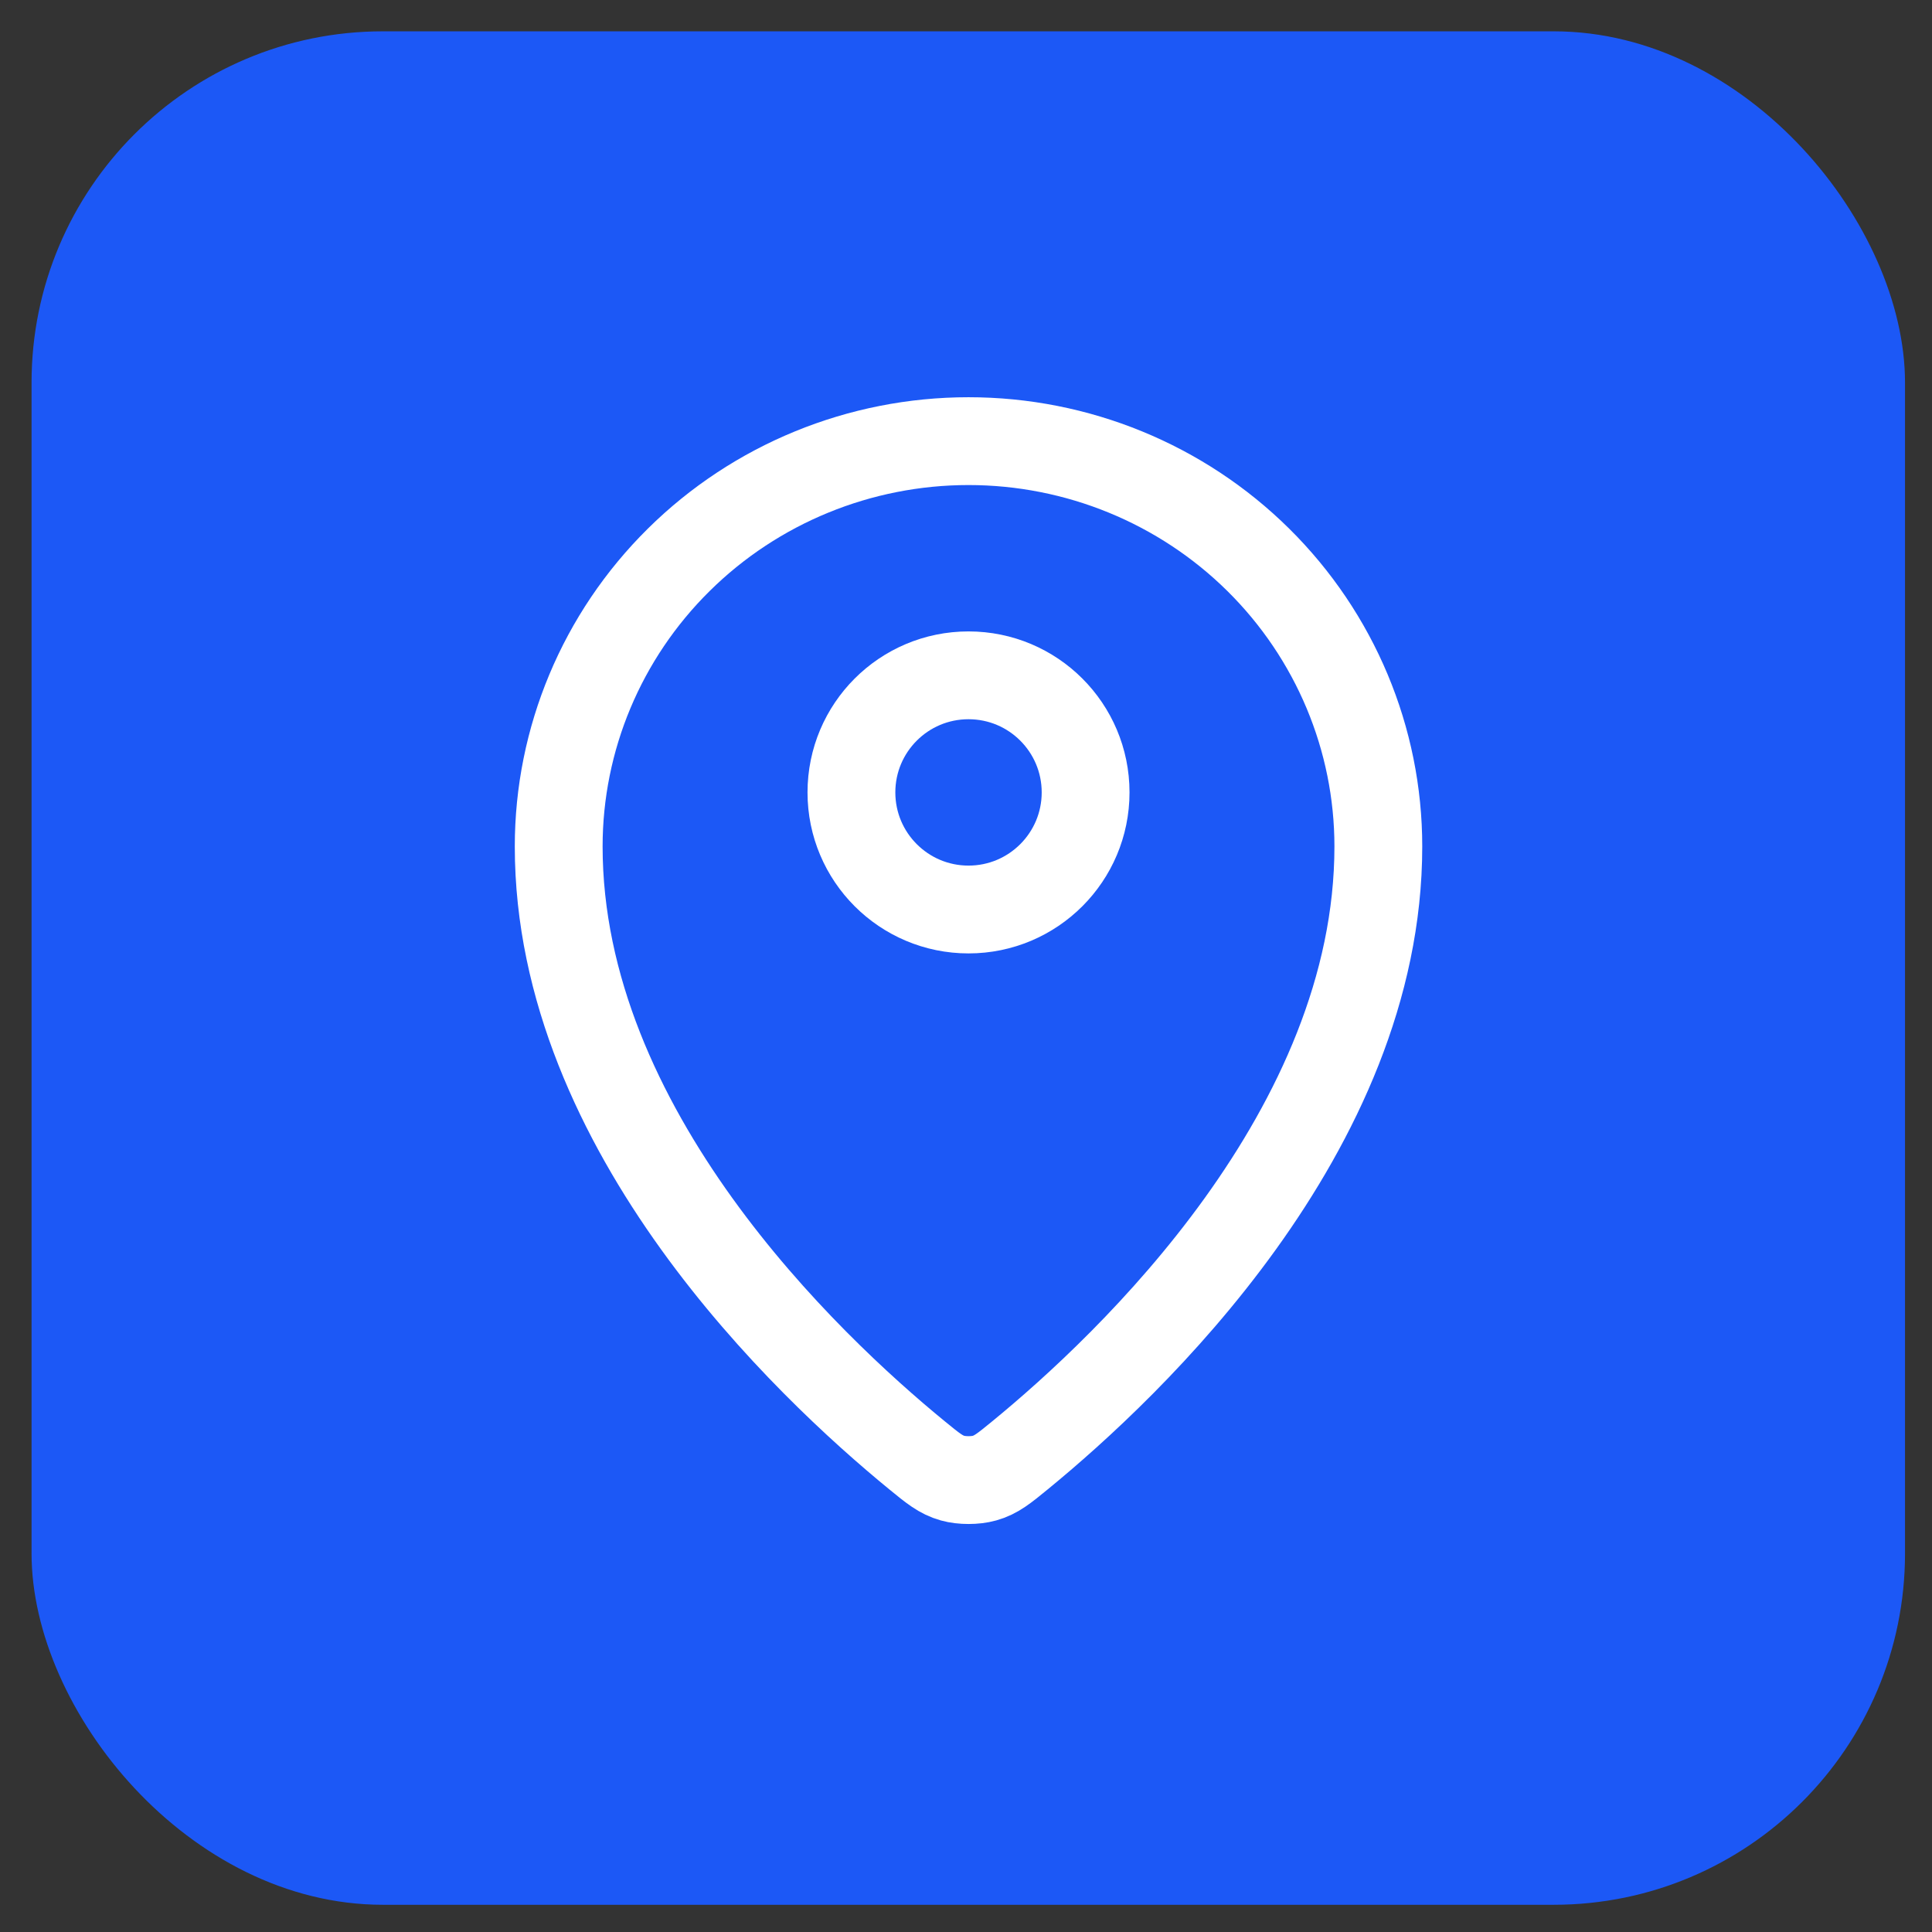 <?xml version="1.0" encoding="UTF-8"?> <svg xmlns="http://www.w3.org/2000/svg" width="33" height="33" viewBox="0 0 33 33" fill="none"><rect x="0" y="0" width="33" height="33" fill="#333333" stroke="none"/><rect x="0.539" y="0.535" width="32" height="32" rx="6" fill="#1C58F6"></rect><path d="M9.543 14.458C9.543 19.31 13.787 23.322 15.666 24.86C15.935 25.08 16.071 25.192 16.272 25.248C16.428 25.292 16.658 25.292 16.814 25.248C17.015 25.192 17.15 25.081 17.42 24.86C19.299 23.322 23.543 19.31 23.543 14.458C23.543 12.622 22.805 10.861 21.493 9.563C20.18 8.264 18.4 7.535 16.543 7.535C14.687 7.535 12.906 8.264 11.593 9.563C10.28 10.861 9.543 12.622 9.543 14.458Z" stroke="white" stroke-width="1.5" stroke-linecap="round" stroke-linejoin="round"></path><path d="M14.543 13.535C14.543 14.639 15.438 15.535 16.543 15.535C17.648 15.535 18.543 14.639 18.543 13.535C18.543 12.43 17.648 11.535 16.543 11.535C15.438 11.535 14.543 12.43 14.543 13.535Z" stroke="white" stroke-width="1.5" stroke-linecap="round" stroke-linejoin="round"></path></svg> 